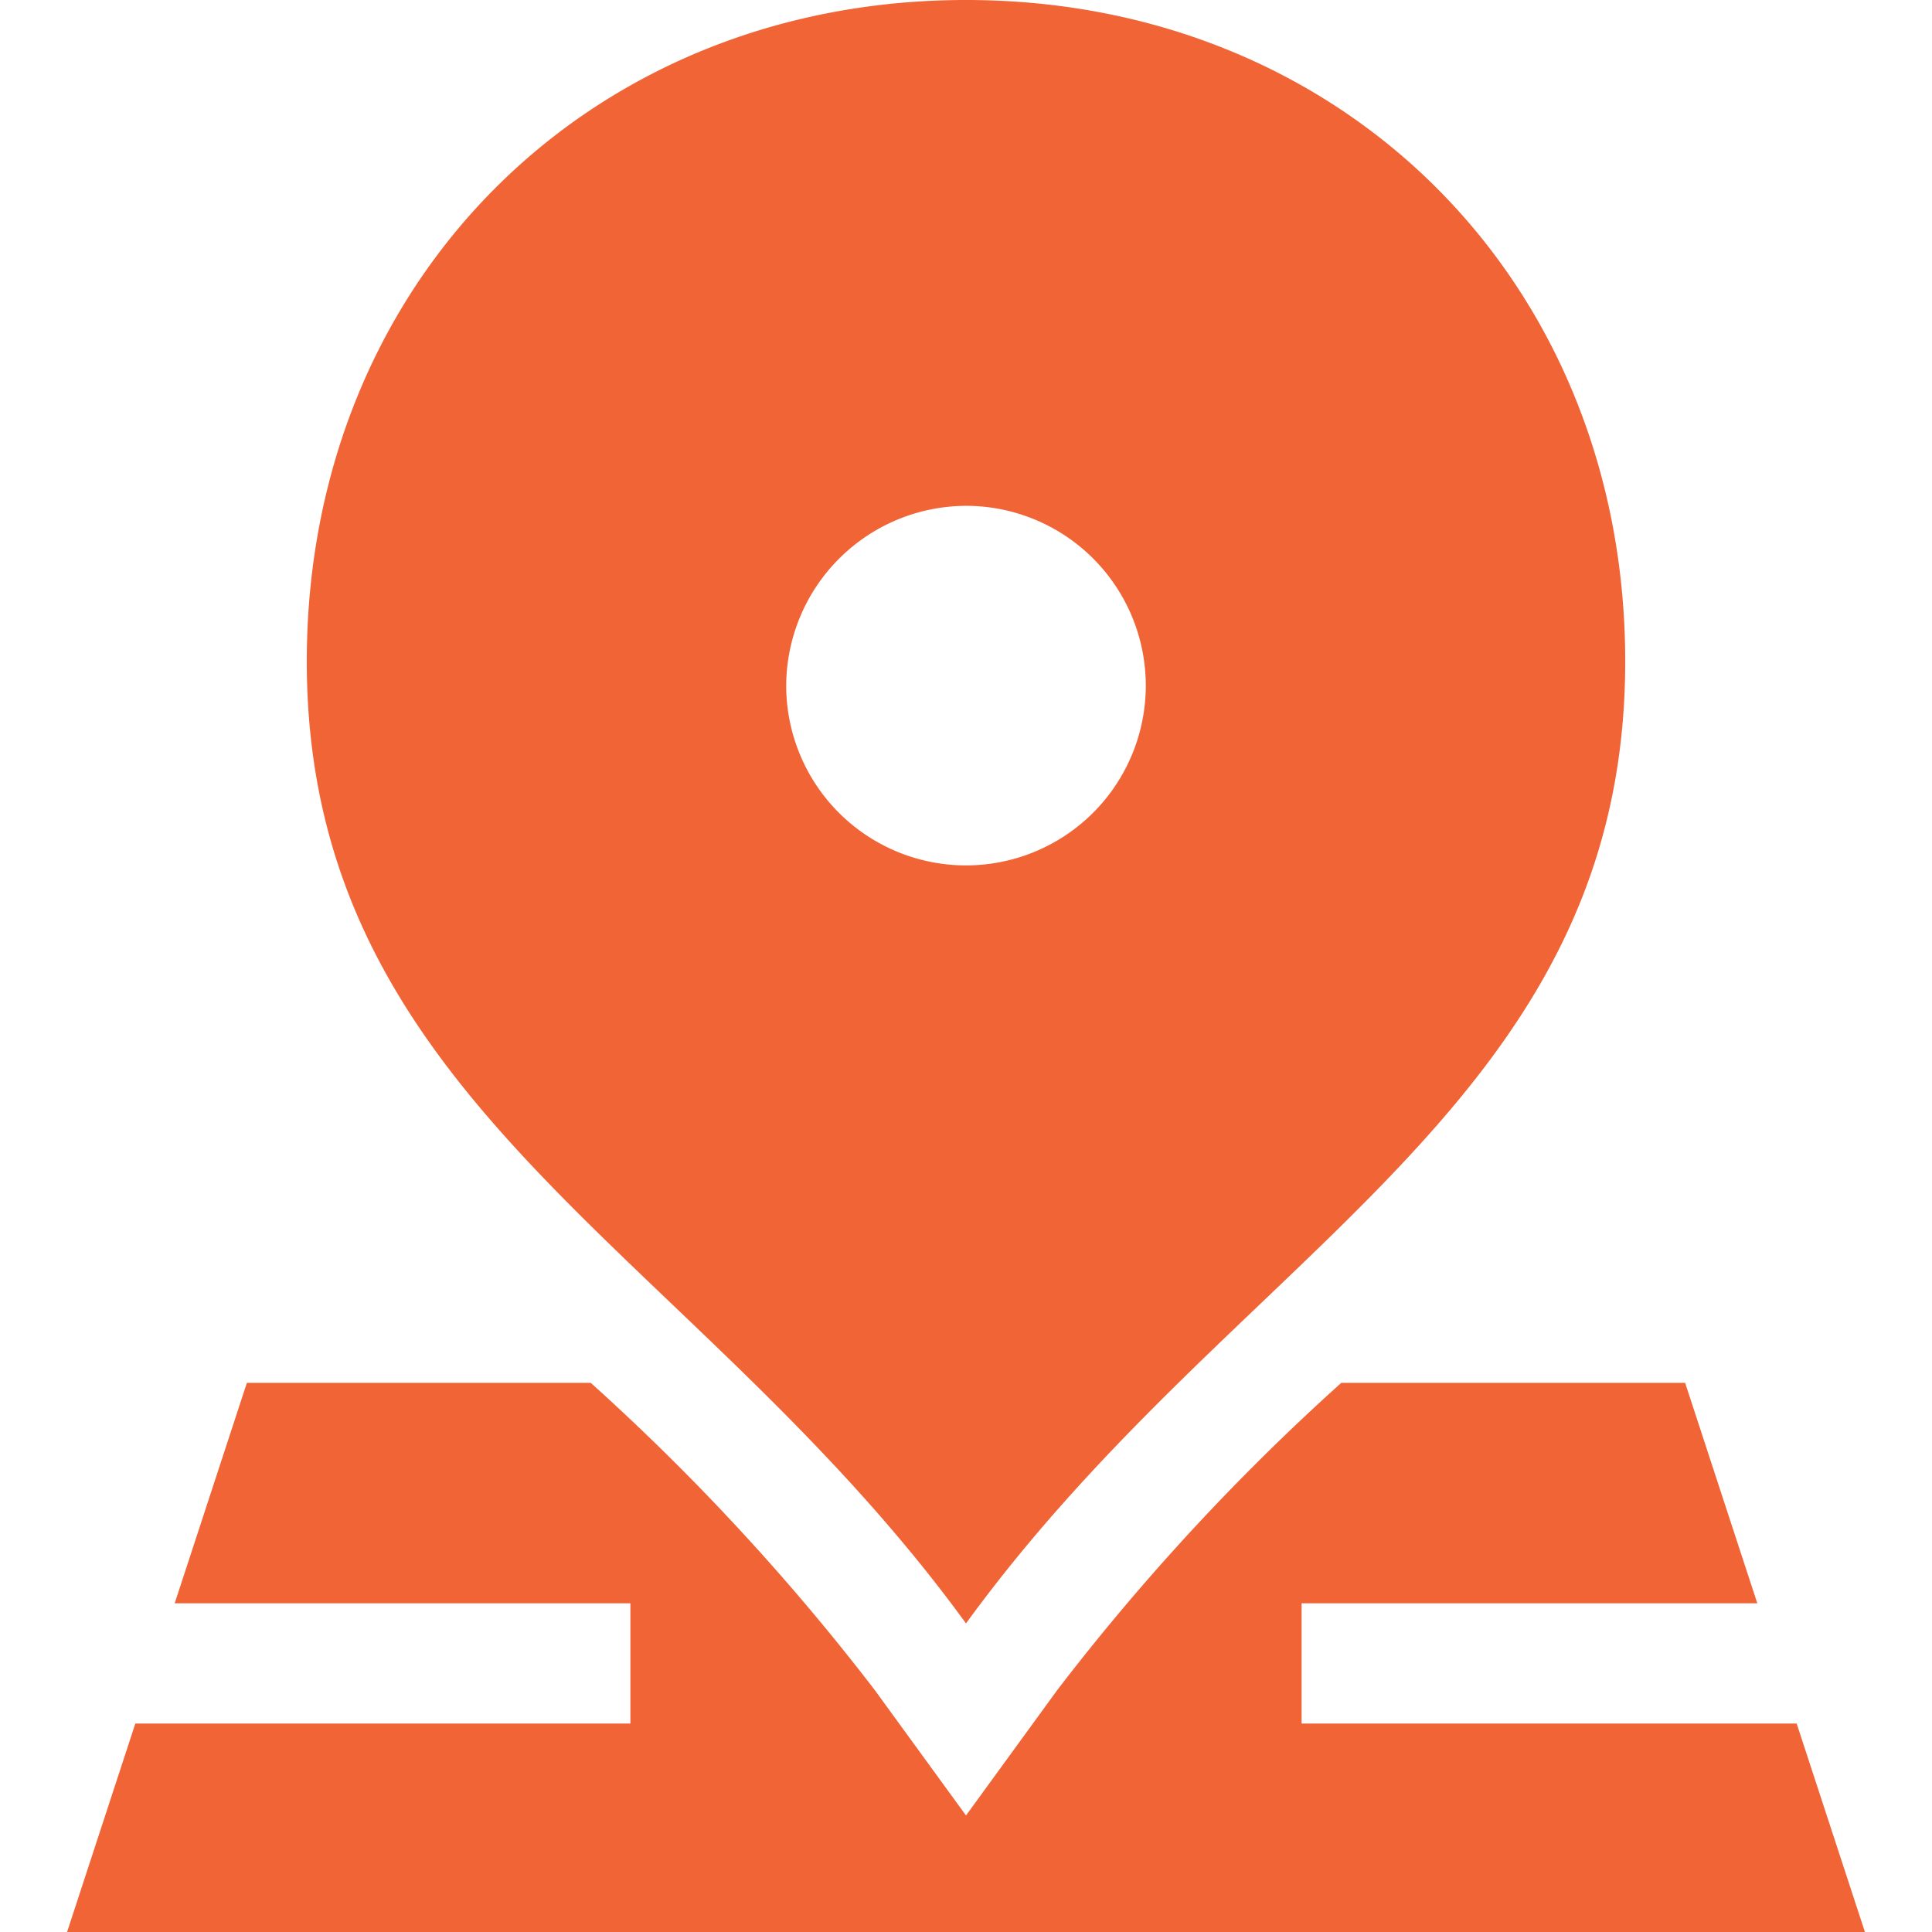 <svg xmlns="http://www.w3.org/2000/svg" width="72" height="72" viewBox="0 0 72 72"><defs><style>.a{fill:rgba(255,255,255,0);}.b{fill:#f16436;}</style></defs><g transform="translate(-510 -1516)"><rect class="a" width="72" height="72" transform="translate(510 1516)"/><g transform="translate(495.504 1515.565)"><path class="b" d="M0,72l2.543-7.768h18.45V59.751H4.01L6.7,51.535H19.516A85.061,85.061,0,0,1,30.1,62.984l3.4,4.673,3.4-4.672A84.653,84.653,0,0,1,47.485,51.535H60.3l2.69,8.216H46.007v4.481h18.45L67,72ZM8.933,24.647C8.933,10.524,19.427,0,33.5,0S58.067,10.524,58.067,24.647C58.067,41.18,43.636,46.558,33.5,60.5,23.369,46.562,8.933,41.177,8.933,24.647Zm17.867.926a6.7,6.7,0,1,0,6.7-6.722A6.724,6.724,0,0,0,26.8,25.573Z" transform="translate(16.996 0.435)"/></g></g></svg>